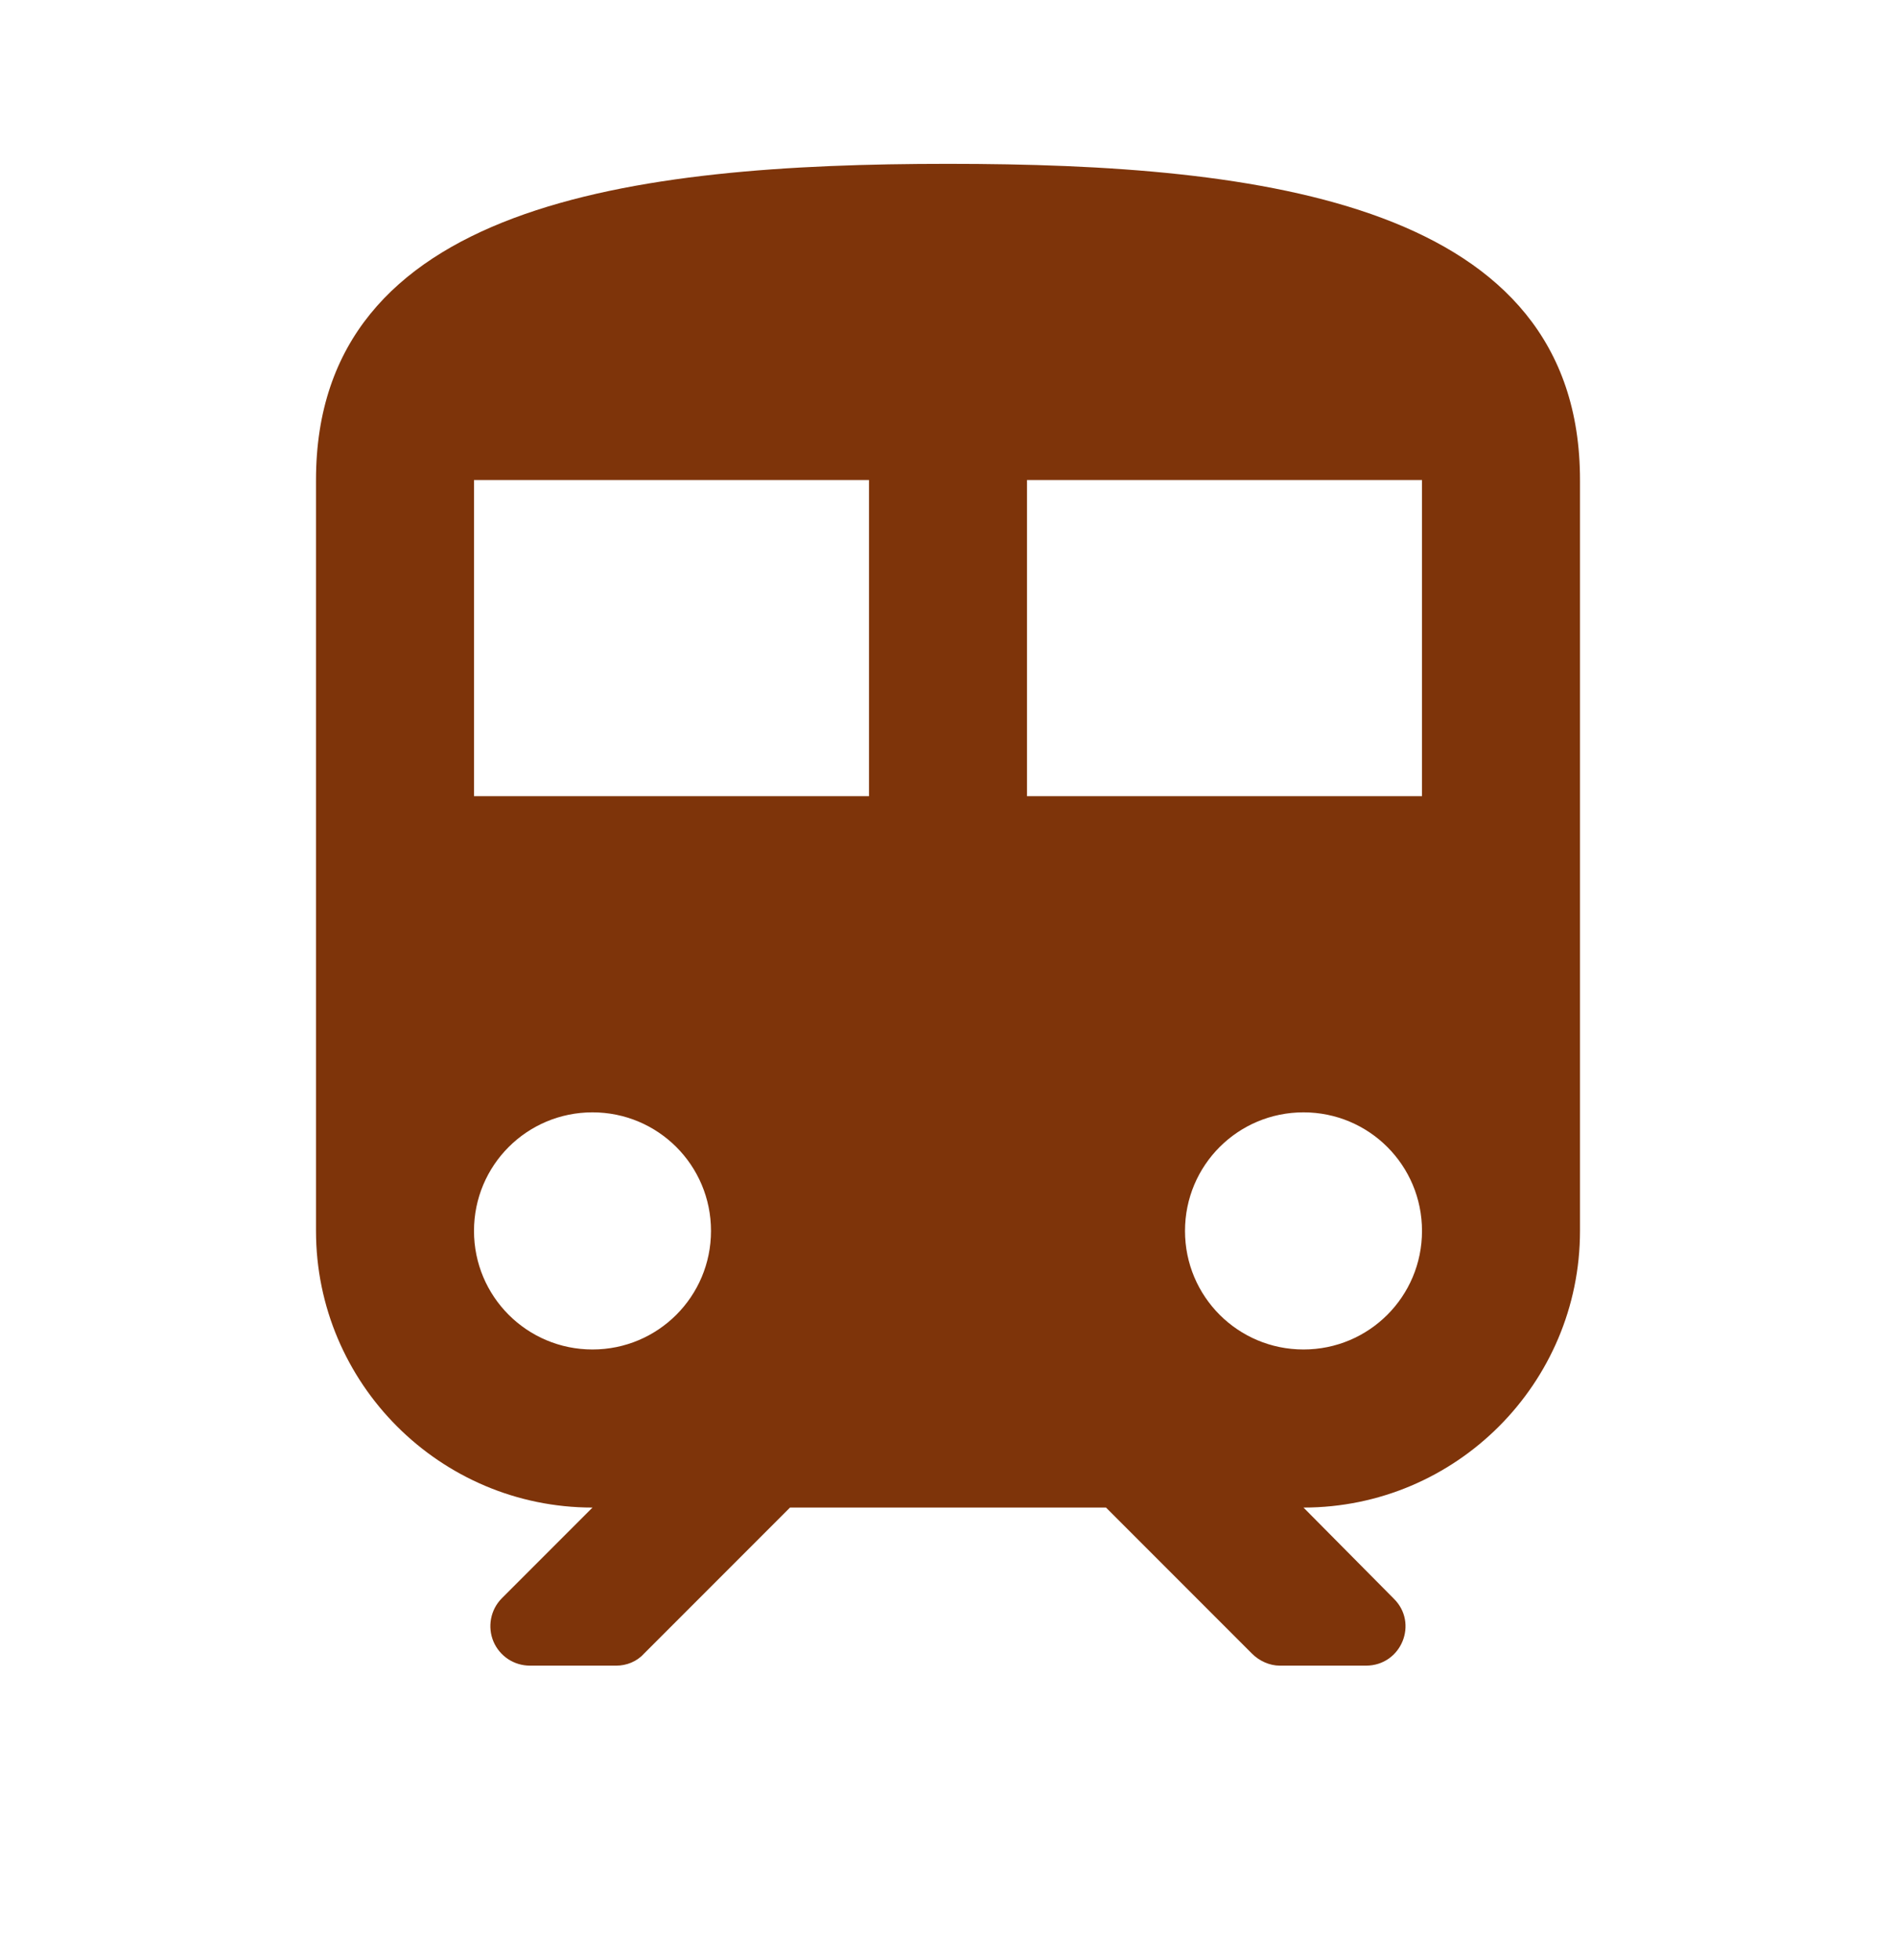 <svg width="30" height="31" viewBox="0 0 30 31" fill="none" xmlns="http://www.w3.org/2000/svg">
<path d="M15 2.591C10 2.591 5 3.216 5 7.591V19.466C5 21.878 6.963 23.841 9.375 23.841L7.938 25.278C7.851 25.366 7.793 25.478 7.77 25.599C7.747 25.721 7.76 25.846 7.808 25.96C7.856 26.073 7.937 26.17 8.04 26.238C8.143 26.306 8.264 26.341 8.387 26.341H9.75C9.912 26.341 10.075 26.278 10.188 26.153L12.5 23.841H17.5L19.812 26.153C19.925 26.266 20.087 26.341 20.25 26.341H21.613C22.175 26.341 22.45 25.666 22.05 25.278L20.625 23.841C23.038 23.841 25 21.878 25 19.466V7.591C25 3.216 20 2.591 15 2.591ZM9.375 21.341C8.338 21.341 7.5 20.503 7.5 19.466C7.5 18.428 8.338 17.591 9.375 17.591C10.412 17.591 11.25 18.428 11.25 19.466C11.25 20.503 10.412 21.341 9.375 21.341ZM13.75 12.591H7.5V7.591H13.75V12.591ZM20.625 21.341C19.587 21.341 18.75 20.503 18.75 19.466C18.75 18.428 19.587 17.591 20.625 17.591C21.663 17.591 22.5 18.428 22.5 19.466C22.5 20.503 21.663 21.341 20.625 21.341ZM22.5 12.591H16.25V7.591H22.5V12.591Z" fill="#7E340A"/>
</svg>
